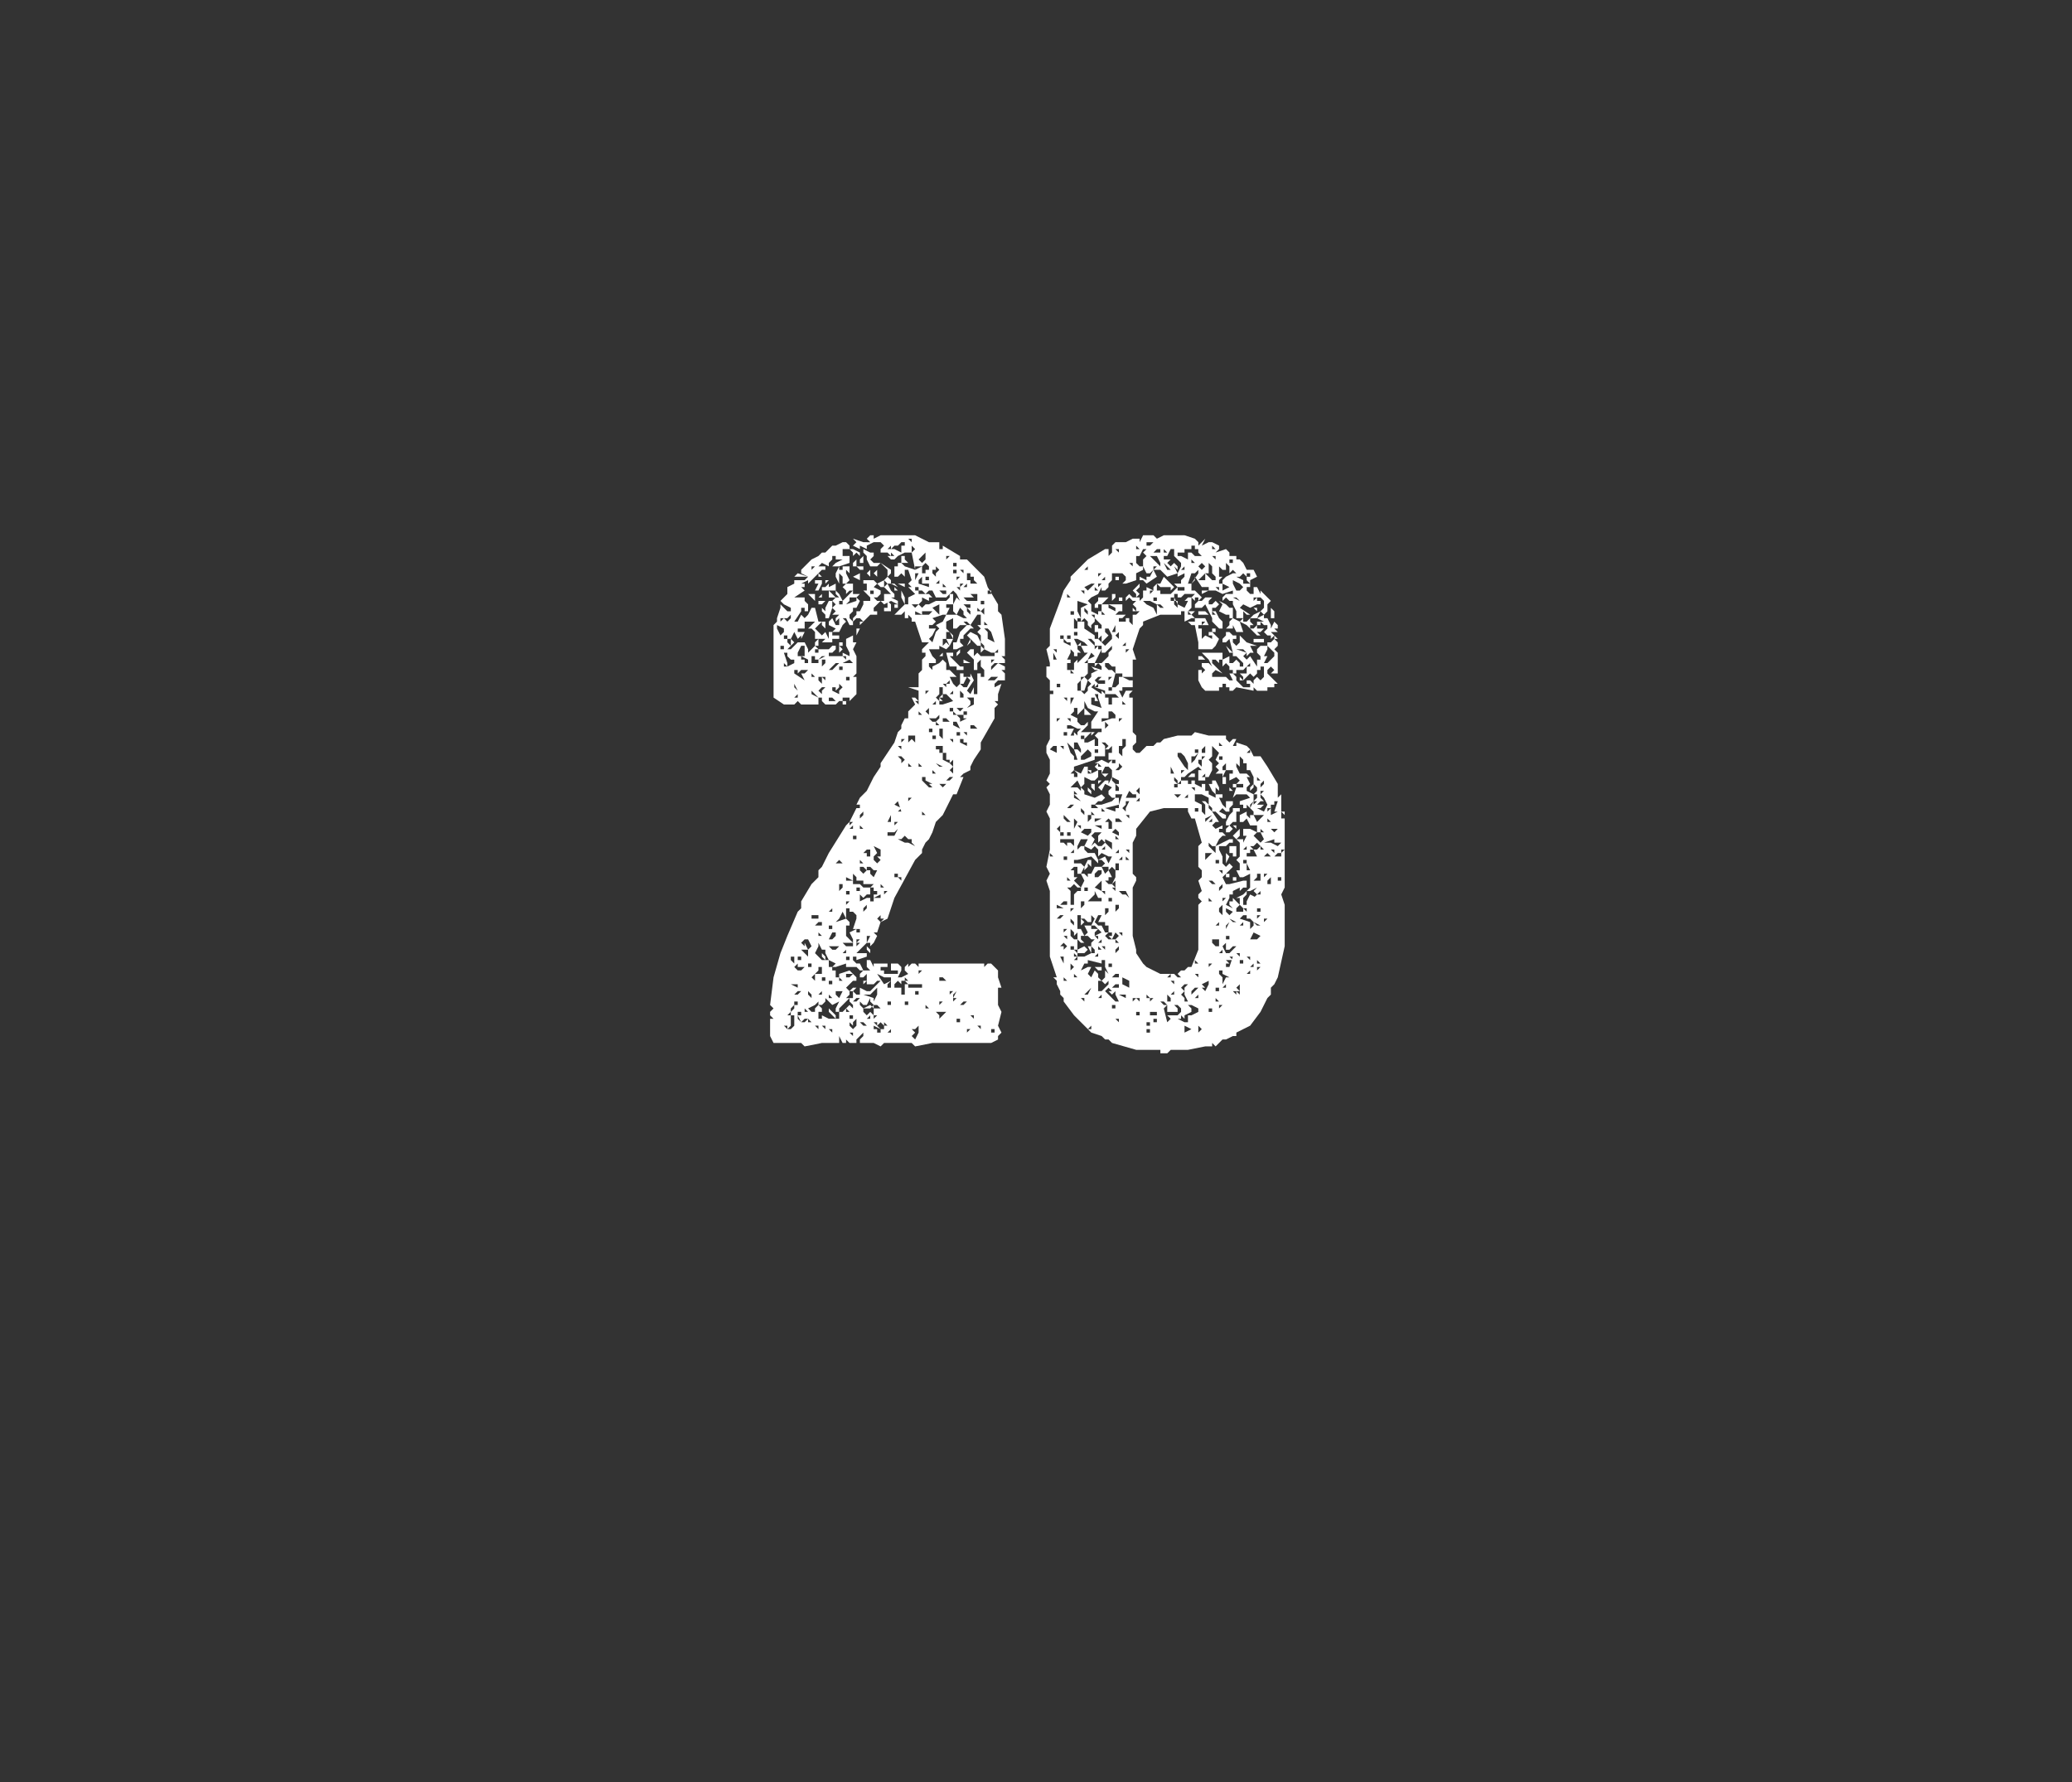 <?xml version="1.0" standalone="no"?><!DOCTYPE svg PUBLIC "-//W3C//DTD SVG 1.1//EN" "http://www.w3.org/Graphics/SVG/1.1/DTD/svg11.dtd"><svg xmlns="http://www.w3.org/2000/svg" version="1.1" width="60px" height="51.6px" viewBox="0 -1 60 51.6" style="top:-1px"><rect x="0" y="-1" width="60" height="51.6" fill="#333333" stroke="none"/><desc>26</desc><defs/><g id="Polygon136847"><path d="m25.1 14.7h.1l-.1-.1h-.4h.4l.1-.1h.1v.1l.2-.1h1l.2.1l.2.1h.3v.2h.1v-.1l.5.3v.1h.2l.5.5l.1.3l.3.5v.2h-.1h.1l.1.1l.1.7v.5h-.1l.1.1v.1h-.3l-.1.1v.1l.1-.1l.1-.1l.2.1v.1h-.1l.1.1v.2h-.2l-.1.1v.1l.2-.1l-.1.3v.2h-.1l.1.1l-.1.1v.3l-.4.7v.2l-.2.3l-.1.2v.1l-.2.1l-.1.1h.1l-.2.5h-.1l-.2.4l-.1.2l-.1.1l-.1.1l-.1.3l-.1.2l-.1.1l-.1.2v.1l-.2.2l-.6 1.1l-.2.6l-.2.1l-.1.3h-.1l.1.1l-.1.2l-.1.1v-.1h-.1l-.3.3h.3v.1l-.3.1v-.1h-.1v.1l.1.1v.1h-.3v-.1l-.3.1h-.1v.1h.1v.2h.1v.1h.1l-.1-.1v-.1l.3-.1l.1.1l.1.1v.1h-.1l-.2.2l.1.1l.1-.1h.1l-.1.1h-.1v.1l-.1.1h.2v-.2l.1.1h.1v-.2l.2.1h.1l.2-.2l.1-.1h-.1l-.1.1h-.2v-.3l-.1.1h.1h-.2v-.1l.1-.1h.2l-.1-.1v-.2h.1l.1.2v-.1h.4v.1h-.2v.1h.1v.1h.4v-.1h-.2v-.2h.2l.1.1v.1l-.1.2h.1l.2-.1l-.1-.1v-.1l.1-.1v.1l.1-.1h.1l.1.1v-.1h1.9v.1l.1-.1h.1l.1.1l.1.1v.2l.1.3h-.1v.5l.1.2l-.1.4l.1.2l-.1.1v.1l-.2.1H27l-.5.1l-.1-.1h-.8l-.1.1l-.2-.1h-.4v-.1l.1-.1v-.1l-.1.1l-.1.1v.1h-.2l-.1-.1v.1h-.1l-.1-.2v.2h-.5l-.5.1l-.1-.1h-.8l-.1-.2v-.5h.1l-.1-.1v-.1l.1-.1l-.1-.1l.1-.8l.2-.7l.2-.5l.3-.7l.1-.1v-.2l.3-.5l.2-.2v-.2l.1-.1l.2-.4l.5-.8l.1-.1l.2-.4h.1v-.1h-.1l.1-.2l.2-.2l.2-.4l.2-.3v-.1l.4-.6l.1-.3l.1-.1v-.1l.1-.2h.1v-.2l.1-.1l.1-.1l-.1-.2h.1l.1.1v-.3l-.3-.1h.3v-.4l.1-.1v-.3l.1-.1v-.1h-.1v-.1l.1-.1l.1-.1h-.2l-.2-.6h-.1v-.1l-.1-.1h-.1v-.1l-.1.1h-.2l.3-.3l-.1-.2v-.2l.1.2v.2h.1v-.2l.2-.1l-.1-.1l-.1-.1h-.1l-.2-.1h.2v.1h.2l-.1-.1l.1-.1l-.1-.3h-.1v.2l-.1-.1l-.1.1h-.1v-.3h.1v-.1h.1v-.2h.1v.1l.1.1h.1h-.3l.1.1l.3.1l.2-.1h-.2v.1l-.1-.5l.1-.1l-.1-.1v.2h-.2l-.2.1v.1v-.1l-.1.1h-.1l-.1-.1h.2l-.1-.1v.1l-.1-.1h-.2v-.1l.1-.1l-.1-.1h-.2l-.2.1v.1l-.2-.1v-.1v.2l-.2-.1l.1-.1l-.1-.1l.3.1h.1zm-2.7 3.7v-1.3l.1-.1v-.1l.1-.3v-.1l.1.1l.1.1h.1v-.1l-.2-.1l-.1-.1l.1-.1l.1-.1v-.2l.2-.1v-.1h.3l.1-.1h-.4l.1-.1l.3.1l.1-.1h.1l-.2.1l-.2-.1v-.1l.1-.1l.2-.2l.2-.1l.1.1l-.1-.1l.1-.1h.1l.2-.2h.1l.2-.1h.1l.1.1v.1h-.2h.1h-.1v.2h.2v.2l-.3.1h-.2l.1-.1l.2-.1h-.2v-.1h-.1v.1l-.1.1v.1l-.2-.1l-.1.1h.2v.1h-.1l-.3.3l-.1.1v-.1l-.2.1h.1v.1h-.1l.1.1l-.3.2h.3v.1l.1.1v.2h-.1v-.1h-.1v.1l-.2.3h.1l.1-.2l.1.1l.1-.1l.1-.2h.1l.1.4h.1l-.2.2l.1.1l.1.1l.1-.1l.1.2v-.2h.1l.1-.1l-.2-.1v-.1l.1-.1l.1.2h.1v-.2h.1l.1.1l-.1.1l-.1.2h-.2v.1h.2v.1h-.2v.1h-.3l.1-.1h-.3v-.2l-.1-.1h-.1l.1-.1l.1-.1h-.3v.2h-.2v.1h.2l-.1.2v-.1l-.1.1l-.1-.2l-.1.2l.1.1l-.1.1v-.2h-.1v.1l.1.1l-.1.1h.1l.1-.1l.1-.1h.2l.1.2v.1l.1-.1l.1-.1l.1.1h-.1v.1h.1v-.1h.3l.1-.1h.1v.1l-.1.1h-.1v.1h.4v-.1l.2.1v-.1l-.1-.2v-.2l.2-.1v.2h.1l-.1.2l.1.2v.5l-.1.1h.1v.5l-.1.1l-.1.1h-.1v.1h-.1v-.1h-.1l-.1.1h-.3l-.1-.1v-.1h-.1v.2h-.5l-.1-.1l-.1.1h-.3l-.3-.2v-.8zm.2-1l.1-.1v-.1l-.2-.1v.1l.1.2zm-.1.6v-.1v.1zm.1-.2h.1v-.1h-.1v.1zm.1-.9l.1.1l.1-.1v-.1h-.1h.1l-.1.1h-.2v.1l.1-.1zm0 1.6v.1v-.1zm.1-.2l.2-.1v-.1h-.1l-.1-.1v-.1h-.1l.1.3v.1l-.1-.1v.1h.1zm-.1 10.2v-.1v.1zm0-1.9zm0-9.1h.1v-.1h-.1v.1zm.1 11.3v-.1h-.1l.1.1zm.1-9.6h-.1h.1zm0 9.6l.1-.1v-.3h-.1v.3l-.1.1h.1zm0-.4v-.1l-.1.1h.1zm0-.6zm.1.4v-.1l-.1.1v.1l.1-.1zm-.1-.7l.2.1v-.1h-.2zm.1-.6v-.2h-.1v.1l.1.1zm.1-7.9l-.1-.2v.1l.1.1zm-.1 9.1h.1v-.1h-.1v.1zm0-9.6l.3.2l-.1-.2h.1l.1-.1h-.2l-.1.1v-.1h-.1v.1zm.1 9.3l.1-.1h-.2h.1l-.1.1h.1zm0-.7h.1l.1-.1h-.2v-.1l-.1.1l.1.1zm0-7.9v-.1l-.1.1h.1zm0-1.2h.2v-.3h-.1l-.1.2v.1zm0 10.7h.1h-.1zm.1-.1h.1l.1-.1h-.1l-.1.1l-.1-.2v.1l.1.1zm-.1-9.8v-.1v.1zm.3-.6v.1v-.2l-.2-.1v.1h.1v.1h-.2h.3zm-.2 9.2h.2h-.3h.1zm0 1v-.1h-.1v.1h.1zm0-1.6v-.1h-.1v.1h.1zm.1-.4v-.1l.1.2l.1-.1l-.1-.2h-.1l-.1.1l.1.1zm0 .2l.1.1v.1v-.3h-.2l.1.1zm0 2.4v-.1v.1zm.1-.7l-.1-.1v.1h.1zm0-9h-.1h.1zm0 9.6v-.1v.1zm0-10.1zm0-2.7zm.1 12.5l-.1-.1v.1h.1zm-.1-.8l.1.1v-.1l-.1-.1v.1zm0-10.4h.1h-.1zm0 10.7h.1h-.1zm0-9.6h.1h-.1zm.1 9.8h.1v-.1l.1-.1l.1.1v.1h-.1v.2h.1v-.1l.2.1h.2l-.2-.2v-.1l.2.2v.1h.1v-.2h-.1v-.1l.1-.2l-.2.1v-.1v.1l-.2-.2v.1l-.1.1h-.1v-.1l-.1.1l-.2.1l.1.1zm0-1.3v-.1h-.1v.1h.1zm0-8h-.1h.1zm.1-2.8v.2l-.1-.1l-.1-.1h.2zm-.1 2h.2v-.1l.2-.1h-.1l-.1.1h-.1v-.1h-.1v-.1v.3zm0-2.3v.1v-.1zm0-.5v.1l.1-.1h-.1zm0 10.6v-.1v.1zm0-6.9l.2.1l-.1-.1l-.1-.1v.1zm.1-.5l-.1-.1v.1h.1zm0 8.8v-.2l-.1.1l.1.1zm0-1.8h.1v-.1h-.2v.1h.1zm0-8l.1-.1v.2h-.1v-.1zm0 10.3zm0-1.7h.1h-.1zm0-7.9zm.1 10.5v-.1h-.1l.1.1zm-.1-1.6h.2v-.2h-.1v.1l-.1.1zm.1-.5l.1.1h.2l-.1-.2v-.1h-.1l-.1-.2v.1l-.1.2l.1.1zm0-10.8h-.1v-.1h.2v.1l-.1.2h-.1l.1-.2zm.1 9.9v-.1h-.1l-.1.1h.2zm-.1-7.1l.1.1v-.2l.1.1v-.1h-.2v.1zm0 6.6h.1h-.1zm0-9.7l.1.1h-.1v-.1zm.1 12.3h-.1h.1zm0-1.8l-.1-.1v.1h.1zm0-7v-.1l.1-.1h-.1l-.1.1l.1.1zm-.1-2.7h.2l-.1.1h-.1v-.1zm.1-.2v.1h-.1l.1-.1zm0 11.6v-.1l-.1.1h.1zm0 .9v-.1v.1zm0-2.1l.1.1v.1l-.1-.1v-.1zm0-8.3l.1-.1v-.1h-.1v.3v-.1zm.1 9.1v-.1h-.1v.1h.1zm-.1-10.8l.1.1v-.1l.1-.2h.1l.1-.1h.1l-.1-.1v-.1l.1.1l.1.2l.1-.1l.1-.1l.1-.1v.1h.2l-.1.1l.1.1l-.1.2h-.1v.1l-.1.1v.1l.1.1v-.1l.1-.1v-.1h.1l.1-.2v-.1h.2v-.1l-.2-.2h.1v-.2h-.1v-.1h.3l.1.1l.2-.1v.2h-.1l-.1-.1l-.1.1l.2.1v.1l-.1.1h-.1l.1.1h.2v-.2h.2l-.2-.2l.1-.1l.1.2l.1.1v.1h-.1l.2.1v.2h-.1v-.1h.1l-.2-.1l-.2.1l-.1-.1l-.1.1l-.1.1v.1h.1v.1h-.2l-.2.2l-.1-.1h-.1l-.1.1v.1h-.1l-.1-.2h-.2l-.1.1v-.1l.1-.1h-.2l.1-.1l-.1-.1l-.1.3h-.1v-.1l-.1-.1v-.1zm0-.6h.1l.1-.1v.1l.2-.1v.2h-.4v-.1zm0 1h.1v.2l-.1-.1v-.1zm.1 11.8v-.1h-.1l.1.1zm0-1.6zm0-11.4h.1l-.1.1v-.1zm.1 12.1h.1l-.1-.1v.1zm0-1.5l.1.1h.1l.1-.1h-.3zm.1-8l.2-.2h-.1l-.2.2h.1zm-.1-1.8v-.1v.1zm0 12zm0-1.1h.1v-.1h-.1v.1zm0-8.2h.2l-.1-.1h-.1v.1zm0-3.2l.1.1l.1.1h-.2v-.2zm.1 12.8v-.1h-.1l.1.1zm0-1.9l.1-.1l-.2-.1v.2h.1zm0-.8l.1-.1v-.1h-.1l-.1.2h.1zm-.1-.3h.1v-.1h-.1v.1zm.1-.5v-.1l-.1.1h.1zm0-8.9v.1l.1-.1l-.1-.1v.1zm.2 2.6v-.1l.1-.1l-.1-.1v.1l-.1.1v-.1h-.1v.1l.2.1zm0 8.8l.1-.2h-.2v.1l.1.1zm-.1-3.8v-.1v.1zm0-9.1zm0 12.9zm.3-2.3l.1.1v.1h-.1v.3l.2.2h-.3l.1.1h.2v-.2l-.1-.2l.2-.1v.1h.1v-.1h-.2l.1-.3v-.1l-.1-.1h-.1v-.1h-.1v.3l-.1-.2l-.1.2l-.1.1l.3-.1zm-.3-10l.1-.2v.1h.1v-.1h.2v.2l-.1-.1v.1l.1.2l-.1.1h.2v.2h-.1v-.1v.1l-.1.1v-.1l-.1-.1l.1-.1h-.1v-.2l-.1-.1v.3l-.1-.2v-.1zm.1 8.4h.1l-.1-.1l-.1.1h.1zm0-5.2v-.1v.1zm0-1.1l.1.1l-.1.1v-.2zm0 7.1l.1-.1v-.1h-.1v.2zm0-7.1v-.1h.1v.1h-.1zm.1.7v-.1h-.1v.1h.1zm0 9.9l.2-.2l.1.1v-.1l-.1-.1v-.1l-.1.1l-.1.1l-.1.1v.1h.1zm0-11.8v-.1h-.1v.1h.1zm0 10.1h.1v-.1l-.1.1zm0-9.1h.1h-.1zm.2 1.8v-.1h-.2v.1h.2zm-.2-1.1h.3l-.1-.1l-.2.1zm.1-.1v-.1h-.1l.1.1zm.2 6.4v.1h.1v-.1h.1h-.1v-.1l-.1-.1v.2l-.2-.1v.1h.2zm-.2 2.3h.1v-.1h-.1v.1zm0-1.6l.1-.1h-.1v.1zm0-.3h.1v-.1h-.1v.1zm0-6.2h.1v-.1h-.1v.1zm0-2.1h.1h-.1zm.1 11.7l-.1-.1v.1h.1zm-.1-11.8l.3-.1v-.1h-.2v.1l-.1.1zm.1 10.8l.1-.1h-.2v.1h.1zm0 1.6l.1.1v-.1h-.1zm0-.2l.1.1l.1-.1v-.2l-.1.1v.1l-.1-.1v.1zm0-5.8l.1-.1h-.1v.1zm.1 5.6v-.1h-.1v.1h.1zm0-13.9h-.1h.1zm0 8.4v-.1l-.1.1h.1zm0-6.4h-.1h.1zm0-1.7l.2.1v.1l-.1-.1l-.1.1v-.1l-.1-.1h.1zm0 .4l.1-.1v.2h-.1v-.1zm.1 9.2h-.1h.1zm0 3.5l.1-.1h-.1l-.1.1h.1zm0-4.7v-.1h-.1v.1h.1zm-.1-7.6l.2-.1v.2l-.2-.1zm.1 10.7l.1-.1h-.1v.1zm0-9.1v-.1h.1l-.1.2v-.1zm.1-1.9h.1v.1h-.1l-.1-.1h.1zm-.1 10.9l.1-.1h-.1v.1zm.1-3h-.1h.1zm-.1 4.9h.1h-.1zm.1-3.6l.1.1h.2l.1-.1h-.3v-.1h-.2v.1h.1zm-.1 2.3h.1l.1.2h-.1l-.1-.1v-.1zm.1-2.1v-.1h-.1v.1h.1zm0-.4zM25 17l-.1.1v-.1h.1zm-.1-1.2v.1v-.1zm.1 12.9h.1l-.1-.1h-.1l.1.1zm0-.5l.2-.1l.1.1v-.1l-.1-.1v-.1h.1v-.1v.2l.1-.2v-.2l-.2.2h-.2l.3.1h-.2h.1l-.1.2h-.1l-.1-.1v.1l.1.1zm-.1-2.9zm0-.2l.2-.1h.1v.1h.1v-.1h.2v-.1l-.2.1v-.1h.1v-.1h-.1v-.1h-.1v.2h-.1l-.1.1l-.1-.1v.2zm0-.9l.1.1l.1-.1l-.1-.1h-.1v.1zm0-.2h.1l-.1-.1v.1zm0-.3zm.1-.7l-.1-.1v.1h.1zm0-.4v-.1l-.1.1v.1l.1-.1zm0-7.5v.2h-.1v-.1l.1-.1zm0 12.3h.1l-.1.1v-.1zm0-2l.1-.1v-.1l-.1.1v.1zm0-2.5v-.1v.1zm.1 5.5l.1-.1l.1.1v-.2h.2l-.1-.1h-.1l-.1.1h-.2v.1l.1.1zM25 14.9l.2.1h.1v.1l-.1.1l.1.1h.2l.3.2v.1l-.1.1v-.2l-.1-.1l-.1-.1l-.1.1h-.2l-.1-.2v-.1L25 15v-.1zm.1 8.8v.1h.1v-.2h-.1l-.1.1h.1zm0 2.7l.1.1v.1l-.1-.1v-.1zm0-.1l.1-.2h-.1v.2zm0-10.8zm0 8.7h.1v.1l.1.1l.1-.2h-.1l-.1-.1h-.1v.1zm.1 4.3v-.1l-.1.1h.1zm0-11.9h-.1h.1zm0-1.1v.2l-.1-.1l.1-.1zm.1 9.5h-.1h.1zm-.1-1.9v.1v-.1zm0-6.9h.1v-.1h-.1v.1zm.1 9.6h-.1h.1zm0 1.5h-.1h.1zm.1-3.6l-.1.1v.1l.1.1l.1-.1l-.1-.1h.1v-.2l-.2-.1l.1.2zm0 5v-.1h-.1l.1.1zm-.1-.2l.1-.1h-.1v.1zm.1.3v.1h.1v-.1l-.2-.1v.1h.1zm0-13.3v.2l-.1-.1l.1-.1zm0-.4v.1v-.1zm0 10.3zm.1 3.4h.1v-.1l-.1-.1l-.1.1l.1.1zm0-5.8h-.1h.1zm.1 4.5l.2-.1l-.1.1v.1h.2h-.1v-.3h-.2l-.2-.1l.2.3zm-.1-1.8l.1-.1h-.1v-.1l-.1.1l.1.1zm0-10.6zm0 9.2zm0-2.5zm0-.2zm0-5.9h.1h-.1zm.1 12.8h-.1h.1zm-.1-.3zm.1-3.5l-.1-.1v.1h.1zm0 .2l.1-.1h-.1v.1zm.1 3.8l-.1-.1v.1h.1zm-.1-12.9l.1-.1l.1.1v.1h-.1l-.1-.1zm.1.8v-.2l.1.1v.2h-.2v-.1h.1zm0 5.9zm0 6.4h.1v-.1l-.1.1zm0-.8h.1v-.1h-.1v.1zm.1-4.9h.1l.1-.2l-.1.1h-.2v.1h.1zm0-.4v-.2l-.1.2h.1zm0-7.9v-.1l-.1.1h.1zm0 8.5v-.1v.1zm0-7.5h.1l.1.1l-.2-.1zm.1 13.1h-.1h.1zm0-1.2h.1h-.2h.1zm0-12.9l.2.1v-.2h.1v-.1h-.1l-.1.1h-.1l-.1.1h.1zm0 9.5h.1v-.1h-.1v.1zm0-8.4l.1.1h-.1v-.1zm0 11.6h.2v.2h.1v.1v-.4h.1l-.1-.1h-.1v.1l-.1-.1l-.1.1v.1zm.1-4.8h-.1v.1l.1-.1zm.1-.4l-.1.1h.1l-.1-.3l-.1.1l.2.1zm-.1 1v-.1v.1zm0 1l.1.1v-.1h-.1zm.2-1h.1l.2.1l-.1-.1v-.1h-.1l-.1-.1l-.1.1h-.1l.2.1zm-.2-7.7h.1h-.1zm.1 5.3v.1l.1-.1l-.1-.1h-.1l.1.1zm0-.3v-.1h-.1l.1.1zm0-.3v.1l.1-.1h-.2h.1zm0 8.2zm0-7.2h.1h-.1zm0-5.4v.1v-.1zm.2.8v.1h-.1v-.1h.1zm0 11.3v-.1h-.1v.1h.1zm0-.7l-.1-.1v.1h.1zm-.1-4.1h.1h-.1zm.1-1.2h-.1h.1zm0 6.9v-.1v.1zm0-8.5l.1-.1l.1.1v-.2h-.2v.2zm.1 7.1h.3v-.1h-.4v.1h.1zm0-6.4l-.1-.1v.1h.1zm0 6.5h-.1h.1zm0-.3h-.1h.1zm0-5.3h-.1v.1l.1-.1zm0-7.4v-.1h-.1l.1.1zm0 2.1zm.1 5.5h-.1h.1zm0-5.7l.1-.1l.1.1l.1-.1h.1l.2-.1h.3l.1-.1v-.1h.1v.3h-.2v.1h.1l-.1.2h.3l-.1-.1v-.2l.1-.2l.1.1l-.1-.2l-.1-.1l-.1.1l-.1.1h-.3l-.1-.2h-.1l-.1.1h.1l.1.1h-.1v.1l-.2-.1v.1l-.1.1h-.2l.1.1zm0 12.5l.1-.2v-.2l-.1.1h-.1l.1.1l-.1.1l.1.1zm0-5.5zm0-.3v-.1v.1zm0-.2v-.1v.1zm0-7.3l.1-.2h-.1v.2zm0 5.1v-.1v.1zm0 6.9h.1v-.1h-.1v.1zm0-11h.2l-.2-.1v.1zm.1 4.7h-.1h.1zm0-5.4v-.1h-.1v.1h.1zm0-.2h-.1h.1zm0 11.3l.1-.1h-.1v.1l-.1.1l.1-.1zm0-7.8v-.1h-.1l.1.1zm0 .3h.1l-.1-.1v.1zm0-4.5l.1.1l.1-.1v-.2l-.2.2zm.1 6l-.1-.1v.1h.1zm-.1-1l.1-.1l-.1.1zm.1-4h.1l-.1-.1h-.1v.1h.1zm.2-.2v-.3h-.1v.1h.1v.1h-.2v-.2l-.1.1v.1l.3.1zm-.2 11.9v-.1v.1zm0-8.7v-.1v.1zm0-3.1v-.1v.1zm.2 5.7h.1l-.1-.1h.1l-.2-.1v-.1h.1h-.2v.1l.2.2zm-.2-1.3v-.1v.1zm0-1h.1h-.1zm0-3.9h.1v-.1h.1v-.1l-.1-.1l-.1.1v.2zm0 1.2h.2l.1-.1h-.3v.1zm.1 5.8l-.1-.1v.1h.1zm0 5.6h.1l-.1-.1v.1zm0-9.1l.1-.1h-.1v.1zm0-2.4v-.1v.1zm0 2.9l.1.1v-.2l-.1.1zm.1-.7h-.1h.1zm.1 1.3v-.1h-.1v.1h-.1h.2zm-.1 2.3v-.1v.1zm0-2.7l.1.1h.1l.1-.1v-.1l-.1.1h-.2zm0-.5zm0-2.1h.2l-.1.2l-.1.1l.1.1l.1-.3l.1-.1l-.1-.1l.2-.1l.1-.2h-.1l-.3.1l.1.1l-.1.1h-.1v.1zm.1 1.2v-.1l.2-.1l.1-.1l.1.1v.2h.1l.2.2h-.2l.1.2l.1.1l.1-.1v-.3h.1v.1h.2v-.1l.1.2l-.2.3l.1.1l.1-.2v.2h.1v-.6h.1v.1h.1v-.2l-.1-.1v-.2l-.1.1v.2h-.1v-.3l-.1-.1l-.1-.1l.1-.1h.1v.2l.1-.1l.1.1h.4v-.1h-.1l-.2-.1l-.1.1v-.2l.1.1v-.1h.2h-.2l-.1-.1v-.2l-.1-.1l.1-.1l-.1-.1h.1v-.3h-.1l-.2.3l.1.1h-.1l-.1.1l-.1.1v.1h-.1v.1l.1.1l-.2.1h-.1v-.2h.1l.1-.3l.2-.2h.1L28 17h-.1l.1.1h-.2l-.1.1h-.1v-.3l-.2.1v.2l.1.1l.1.1v.1l-.1.2l-.1-.2h.2l-.1-.2h-.1v.2h-.1v.2l.1-.1l.1.1l-.1.1l-.2-.1v.1h-.3l.1.2l.1.1v.1h-.2v.1l.1.1zm0 3h.1l-.1-.1v.1zm0-5.8l.1.1v-.1l.1-.1l-.1-.1v.1h-.1v-.1v.2zm0 4.8h.1v-.1h-.1v.1zm.1-1.2l.1.1v.1h.1l.3-.1l-.2-.2h-.1v.1h-.1l.1-.1v-.2h-.1v.2l-.2.2v-.1v.1l.1-.1zm-.1 1.7v.1v-.1zm.1-4.2l.1.1v-.3h.1h-.1l-.2.1l.1.1zm0 2.7v-.1l-.1.1h.1zm0 .6h.1l-.1-.1v.1zm0 8.7zm0-7.6l.1.1h.1l-.2-.1zm.1-.4v.1h.1v-.2h-.2v.1h.1zm0-4.8v-.1l-.1.1h.1zm0 12.5v.1l.1-.1l.1-.1h-.3l.1.1zm0-9.8h-.1h.1zm0 8.4h-.1h.1zm0 .7v-.1v.1zm0-10.1zm0 9.8h.2l-.1-.1h-.1v.1zm0-7v.1v-.1zm0 7.7l.1-.1l.2.1l-.2-.1h-.1v.1zm0-7.8l.1.1v-.3h-.1v.2zm0-1.1l.1.1v.1v-.1h-.1v-.1zm0-1.2l.1-.1v.1h-.1zm.1-1.8h.1v-.1h-.2l.1.1zm0 5.6l.1-.1h-.2l.1.1zm0-.8l.2.1v-.1h-.1v-.1h-.1v.1zm.1-.1v-.1h-.1v.1h.1zm-.1-1h.3h-.1l-.1-.1h-.1v.1zm0-1.5h.1h-.1zm.1 2.8h-.1h.1zm0-2.3v-.1h.1v-.1l-.1.1h-.1l.1.1zm0-2.9l-.1-.1v.1h.1zm0 11.8v-.1v.1zm0-6.3v-.1v.1zm.1-3.6h.1v.1h-.1l.2.2l.1.1h.1v.1h-.2v-.1h-.2l-.1-.4h.1zm-.1-2v-.1v.1zm.1-.8h-.1v.1l.1-.1zm0 6.5l.1-.1h-.1l-.1.1h.1zm0-2h.1v-.1h-.1v.1zm0 8.2l.1-.1h-.1v.1zm.1-6.4v-.4l-.1.1l.1.1l-.1.1l.1.1zm0-.9v-.1h-.1l.1.1zm0-.4h-.1h.1zm0-1v-.1l-.1.1h.1zm.1 8.8h-.1l.1-.2l-.1.1v.2l.1-.1zm-.1-8.2h.1l-.1-.1v.1zm.2.4l-.1-.2h-.1v.1l.2.1zm-.1-4.5v-.1h-.1v.1h.1zm-.1-.2h.1v-.1h-.1v.1zm.4 13.2h-.2v-.1h-.1v.1h.3zm-.3-10.7l.1-.1v.1l-.1.1v-.1zm0 2.4h.1v-.1h-.1v.1zm0-4.5l.1-.1h-.1v.1zm.1 3.8l.1-.1h-.2l.1.1zm-.1-2.8l.2.1h.1l-.1-.1v-.1l-.1-.1l-.1.2zm.1 3v.1l.2-.1h-.1v-.1h-.2l.1.1zm0-3.7v-.1l.1-.1h-.1v.1h-.1l.1.1zm0 12.2zm.1-9.1v-.1l-.1-.1v.2h.1zm-.1 1.3l.2.1v-.1h-.1v-.1h-.1v.1zm.1-1.6h.1l.1-.2l-.1-.1l-.1.2h-.1l.1.1zm0-3.3v-.1h-.1l.1.1zm0 12.5l.1-.1h-.1l-.1.1h.1zm0-12v.1v-.1h-.1h.1zm0 1.7zm0 .3l.2.1h-.2v-.1zm.1-1.5h.1v-.1h-.2l.1.1zm0 3.1v-.1h-.1v.1h.1zm0 .6v-.1h-.1l.1.1zm0-3.9h.3v-.2h-.2l.1.1h-.3l.1.1zm0-.4v-.1l-.1.1h.1zm0-.2h.1v.1h.2l-.1-.1v-.1h-.1v-.1h-.1v.2zm0 13.1l.1-.1h-.1v.1zm0-11.2l.1-.2l-.1-.1l.1-.1l.2.1l.1.2v.1h-.1l-.1-.1l-.1-.1v.1l-.1.1zm0-1l.1.1v-.1l-.1-.1v.1zm0 2.8l.2-.1v-.2h-.2l.1.1v.1l-.1.1zm.1.8h-.1h.1zm0 7.8v-.1v.1zm0-8h.2l-.1-.1h-.1v.1zm.1 8.4v-.1h-.1l.1.1zm.1-8.5h.1h-.1zm.1-3.3l-.1-.1v.1h.1zm0 12.1v-.1h-.1l.1.1zm.1-11.1h-.2h.2zm-.1 1.8zm0-3h.1v-.1h-.1v.1zm.1.3v-.2l-.1.1l.1.1zm0 .3h.1l-.1-.1v.1zm.1.2v.2l.2.1l-.1-.3l-.1-.1h-.1l.1.1zm.1 1.4h.1l.1-.1h-.2l-.1.1h.1zm-.1-2.5h.1v-.1h-.1v.1zm.2 10.9l-.1-.1l.1.1zm-.1-10v-.1v.1zm0 11.8h.1v-.1h-.1v.1zm0-9.8l.1-.1l-.1.1v.1v-.1zm.1-1h-.1v.1l.1-.1zm0-1.5l-.1-.1l.1.1zm0 .1v-.1v.1zm0 .5h.1h-.1zm.1.7v-.1l-.1.1h.1zm0 .2h.1h-.1zm.1-.6h-.1h.1zm5.4-.8v.1h.1l.1.1h-.1l-.2.1v-.3h-.1v.1h-.6l-.5.2v.1l-.1.1l-.2.6l.1.3h-.1v.8h-.3v.1h-.1l.1.2l.1-.2h.2l-.1.1v.1h.1v1l.1.1v.2l-.1.1v.1l.1.1h.1l.1-.1l.1-.1h.2l.1-.1h.1l.1-.1l.4-.1h.4l.1-.1l.4.1h.5v.1l.1.1l.1-.1h.1l-.1.2h.1v-.1l.3.1l.1.1l-.1.1h.1v-.1l.1.2h.2l.2.3l.3.5v.4l.1-.1v.7h.1v.9h-.1v.1l.1-.1v1.1l-.1.2l.1.3v1.2l-.2.9l-.1.2l-.1.1v.2l-.1.1l-.2.4l-.3.4l-.4.2v.1h-.1l-.2.1h-.1l-.2.2l-.1-.1v.1h-.2l-.5.1h-.5l-.1.1h-.2v-.1h-.7l-.7-.2l-.1-.1h-.1l-.1-.1l-.3-.1l-.1-.1h.1v-.1l-.1.1l-.1-.1l-.3-.3l-.3-.4v-.1l-.1-.1v-.1l-.1-.2v-.1l-.1-.1h.1l-.2-.6v-1.9l-.1-.3l.1-.2l-.1-.2l.1-.5v-.9l-.1-.2l.1-.2v-.3l-.1-.2l.1-.1l-.1-.1l.1-.2v-.4l-.1-.2v-.2l.1-.2v-1.7l-.1-.1v-.3h.1v-.1l-.1-.4l.1-.1v-.5l.3-.8l.1-.3l.2-.3v-.1l.1-.1l.1-.1l.1-.1l.1-.1l.1-.1l.5-.3h.1v.2l.1-.1v-.2l.1-.1h.3l.2-.1h.2v.1l.1-.2h.3l.1.1l.2-.1h.6l.3.1l.1.1v.1l.1-.1l.1-.1l-.1.2l.2-.1h.1l.2.1v.1l-.1.1l.3-.1l.1.1v.1h.2v.1h.1l.1.1l.1.2h.2l.1.2l-.2.1v.2h-.1v.1l.1.1h.1v-.2h.1l.1.2v-.1l.1.1l.1.1l.1.1l-.1.1v.2l-.1.1l-.1-.1l.1-.1v-.2l-.1-.1h-.1v.1h.1v.1h-.1l-.2.1l-.2-.1l-.1.1l.3.2h-.1l-.1-.1v.2h-.2v-.2l-.1-.2v-.1h-.1l-.1-.1l-.1.1v-.1l.1-.1h.2v-.1l-.3.1l-.2-.1h-.2l-.2.1v-.1h.2v-.1h-.2l-.2-.3v.1l-.1.1v.2h.1l.1.1l.1.1l-.1.1h.1l.1-.1h.2l-.1.1v.1h.1l.1-.1l.1.1l-.1.1h-.1v.2h.1l-.1-.1h.1l.1.2l.1.1v.2h-.1l-.1-.1l-.1-.1h-.1h.1v-.1l-.1-.2l-.1-.2l-.1.1h-.2v-.1l.1-.1v-.1h-.1v.1l-.1-.1l.1-.1h-.3l-.1.1h-.1v-.1h-.1v.1l.1.2l.2.1l.1-.2h-.1l.1-.1h.1v.3l-.1.1h.2l-.1.1l-.1-.1zm-4 4l.2.1v-.2h-.1l-.1.1zm.1-2.3h-.1h.1zm0 5.4l-.1-.1v.1h.1zm0-4.7v-.1h-.1v.1h.1zm0 .6zm0-1.7v.1h.1l-.1-.2v.1zm.1 7h-.1h.1zm0-7.1v-.1h-.1l.1.1zm0 7.2h-.1h.1zm0 .3v-.1v.1zm0-6h.1h-.1v.1v-.1zm.1-.5v-.1h-.1v.1h.1zm-.1 1l.1-.1h-.1v.1zm.1 5.7l.1-.1h-.1l-.1.1h.1zm-.1-4.6v-.1v.1zm.1 4.3h.1l-.2-.1v.1h.1zm0-2.2v-.2l-.1.1l.1.1zm0-5.7v.1h.1v-.1h-.2h.1zm0 9.3l.1.2v-.2h-.1zm0-2v-.1v.1zm.1-1.3l.1.1v-.1h.1l.1.1v-.2h-.4v.1h.1zm-.1-3.9v.1v-.1zm.3 5.7h-.1v-.1h-.1l-.1.1h.3zm-.2-6.2h-.1h.1zm0 7.4v.1l.1-.1l-.1-.1l-.1.1h.1zm0-3.2v-.1h-.1v.1h.1zm0-2.5v-.1h-.1l.1.1zm0 4.3zm0-3.3v-.1v.1zm0-1.3v-.1v.1zm0-2.8l.2.1v-.1h-.1l-.1-.1v.1zm0 9.8h.1l-.1-.1v.1zm0-1.4l.1-.1h-.1v.1zm0-7.5zm0 7.3h.1h-.1zm0-5.5h.1v-.1h-.1v.1zm.1 5.9v-.1h.1l.1.1h.1v-.2l-.1.1v-.1l-.1-.1v.2h-.2l.1.1zm0-2.2h-.1h.1zm0-.1v-.1h-.1v.1h.1zm0-1.1h.1l-.2-.2v.1l.1.1zm0-3.5v-.1h-.1l.1.1zm0-2.4h-.1h.1zm0 4.1v-.1v.1zm0-.9h.3L31 20h-.1v.1zm0-.6zm0 6.4h.1h-.1zm0-1.4h.1l-.1-.1v.1zm0-2.9v-.1v.1zm0-3.2h.2v-.1l-.1-.1h-.1v.2zm.1-.3v.1l.1.1v-.1l.1-.1v.1l.1-.1l.1-.1l.1-.1h-.1l-.1-.2h-.1v.1l.1.1h-.1v.1h-.1v-.1l-.1-.1h-.1h.1v.1l-.1.2h.1zm-.1-1.8h.1l-.1-.1v.1zm.1 6.9v-.1h-.1v.1h.1zm0-2.4l.1.1v.1h.1l-.1-.3h.1l.1.1v-.1l-.1-.2h-.1v.2l-.2-.2l.1.3zm0-.9v-.1h-.1l.1.1zm-.1-2.4h.1v-.1h-.1v.1zm.1 8.3h-.1h.1zm0-1v-.1v.5h.1v-.3l.1-.1h.1v-.1h-.1l-.1-.1l-.1.1h-.1l.1.1zm0-2.4l.1-.1h-.1l-.1.1h.1zm0-5.2h-.1h.1zM31 28v-.1v.1zm0-1.2v-.1v.1zm0-4.3v-.1v.1zm0-1.5h.1h-.1zm0-1.5v-.1l.1-.2h-.1v.3zm0 7.6l.1-.1l-.1-.1v.2zm0-5v.1v-.1zm0 4.4h.1v-.1h-.1v.1zm.2-6.7v.1l.1.1h.1l.1-.1v.1l-.2.2h.3l-.2.2v.1h.1l.2-.1v.2h.1v-.2l-.1-.1l.1-.1h.1v-.1h-.3v-.2l.2-.3h-.1l-.2-.1l-.1-.2h-.1h.1v.2l-.1.1l-.1.1v-.2h-.1v.1l-.1.1l.2.1zm-.1-1.3l-.1-.1v.1h.1zm-.1 7.2l.1.1v-.1l-.1-.1v.1zm.1-.2h-.1h.1zm-.1-.1l.1-.1h-.1v.1zm.1-5.1v-.2l-.1.2h.1zm0-3.5v-.1h-.1v.1h.1zm0 7.4v.2h.1l-.1.1l.1.1l.1.1l.1-.2l-.1-.2h-.1v-.2h-.1l-.1.1h.1zm0-.5v-.1l-.1.1h.1zm.1-1.9l.1.1v-.1l.1.1v.1l.3.1l.2-.1l.1.1l-.1.1h-.1l-.1.1h.2l.3-.1l.1-.1h-.1l-.1-.1v-.1l.1-.1l-.2-.1l-.1.2l-.1-.1l.1-.1h.1h-.1l.1-.1h.1v.1l.1-.2v-.2l-.1-.1h-.2h.1l-.1.2h.2l-.1.1l-.1-.1v-.1h-.1v.2l-.1.1h-.1l-.2-.1v.2l-.1.1l-.1-.2l-.1.1l-.1.1h.2zm-.1-.4v.1h.1v-.1l-.1-.1l-.1.1h.1zm0 1.6l.1-.2l-.1-.1v-.1v.4zm0-1.7l.2.1l.1-.2h.1v.2h.1l.2-.1l-.1-.1l.1-.1v.1h.1l-.1-.1h-.1l.2-.1l.2.1l.1-.1v.1h.1v-.1h-.2v-.2h.1v-.2l-.1.1h-.1v.2h-.3v.1l-.3.1l-.3.1v-.1v.2zm.1 5.3v-.1l.2-.1l.1.1l-.1.1h-.2v.1h.2l.2-.1l-.1-.2h.1v-.1l.1-.1h-.1l-.1-.1h-.2v.1l.1.1h-.1l-.1-.1v.3h-.1l.1.1zm-.1-2.6h.2l.1.1l.1-.2h.1v.2l-.1-.1v.1l-.1.1v-.1l-.1.2h.1l.1.1v-.1h.1l.1-.2h.2l.1.2l.1-.1v-.1h-.2l.1-.1l-.1-.1h-.1l.2-.1l.1.2l.1-.2h-.1l-.2-.1l-.1.1v-.2l-.1-.1l-.1.1l-.2-.1v.1l.1.1h.2l.1.2v.1l-.1-.1l-.1-.1l-.4.1h-.1v.1zm0-6.9v.1h.1v-.2h.2v.2l.3.2v.1h.1l.1.1l.1.1l.1-.1l.1-.1v-.1l-.1-.2h-.1v.1l.1.1l-.1.1l-.1.1v-.2l-.1.1v-.2h-.1v-.2h.1v.1h.1v-.1l-.2-.2v.1l-.1.1v.1l-.1-.1v-.1l-.1-.1l-.1.1v-.4l.2-.1l-.3-.1v.3l.1.2h-.1v.1l-.1-.1v.2zm0-.7v-.1v.1zm.1 10.9l-.1-.1v.1h.1zm0-.5v-.1l-.1.1h.1zm0-4.8l-.1-.1v.1h.1zm-.1-4.6h.1v-.1h-.1v.1zm.1 9.3l-.1-.1v.1h.1zm.1-4.5l-.2-.2v.1l.2.1zm-.1-1.9v-.1l.1-.1h-.2v.1l.1.1zm0-2.6l.1-.1v.1h.2l-.1-.1l-.2-.1h-.1l.1.2zm0 9.7h-.1h.1zm0-8.4h.1v-.3l-.1.1v.2zm0 6.9h.1l.1.2l.1-.1l-.1-.2h.2v.1h.2l-.1.1v.1l.1.1v-.1h-.1l.2-.1l-.1-.1l-.1-.1h-.1l.1-.2l-.1-.1v.2h-.1l-.1-.1h-.1l.1.1l-.1.1v-.3h-.1v.4zm.1-2.4h.1l.1-.2h-.2l-.1.2v.1l.1-.1zm0-4.3h-.1h.1zm0 2.1h-.1h.1zm0 1.7v-.1l.1-.1l-.1.1h-.1l.1.1zm.1 4.5l-.1-.1l.1.1zm0-2.3v-.1h-.1v.2l.1-.1zm-.1-1.9v-.1v.1zm0-7.2l.1.1v-.1h-.1zm0 11.8l.1.1v-.1h-.1zm0-6.9h.1l.2-.1v-.1l-.1-.1l-.2.2v.1zm0-2.3l.1-.1h-.1v.1zm.1.4l.1-.1v-.1l.1-.1l-.1-.1l-.1.3h-.1l.1.1zm-.1-.6zm.2 8.5h.1l-.1.2l.1.1l.1-.2l.1.1v.1l.1.1l.1-.1v-.2l.1.1l-.1-.2v-.2h-.1v-.1v.2l-.4-.1h-.1v.1l-.1.2l.2-.1zm-.2-3.9l.2.1l.1-.1v-.1h-.2l-.1.1zm.1-.5v-.1l-.1-.1v.1l.1.1zm0-2.2v-.1h-.1v.1h.1zm0-2h-.1h.1zm0-1h.1h-.1l-.1-.1l.1.1zm0 2.1l.2.2h-.2v-.2zm.1-2.7v-.1l-.1-.1v.1l.1.1zm-.1 11h.1l.1-.2l-.2.2zm0-.9v-.1h.1v.1h-.1zm0-1.4v-.1v.1zm0-10h.1v-.1l-.1.1zm.1 2.7v.3l-.1.1l.1.1l.1-.1v-.1l.2-.1h-.1l-.1-.1l.3.1v-.1l-.1-.1h.1l.2-.2v.1v-.2l.1-.1v-.1l-.2.2h-.1v-.2h-.2v.1l.1-.1v.1h.1l-.1.2l-.1.2h-.2v-.1l.2-.1l-.1-.1l-.1.2l-.1.1h.1zm0-2.1l.1-.1l.1-.1h-.1l-.2.1v-.1v.1l.1.1zm0 8.7v-.1h-.1v.1h.1zm0-2h.1h-.1l.1-.1h.1v.1l.2-.1h-.3v-.1h-.1v.2zm0-5.3l.2.2v-.1l-.1-.1h-.1zm0 7.2h.1h-.1zm.1 1.4l-.1-.1l.1.1zm-.1-4.3l.1.1v.1l-.1-.1v-.1zm0-1h.1h-.1zm.1-4.3v-.1v.3l.2.1v-.1h.1v-.2h-.1v.1h-.1v-.1l.1-.1v-.1h.3l-.2.2h.6v.2h-.1l-.1.1h.3l-.1.1h-.1v.1h.2v-.1h.1v.1l.1.1v-.3h.1l.1-.1h-.2v-.1l.1.1v-.1l-.1-.1l.1-.1h-.1l-.1-.1l-.1.1v-.1l.1-.1l.1.1h.1v-.1l-.1-.1l.1-.1l.1-.1v.1l-.1.1l.1.1l-.1.1h.1v.1l.1-.1v-.2h.1v-.1l.2.1v-.1l.1-.1v.2h.1v.1h.3l.2-.2l-.1-.1h.2v-.1l.1-.1v-.1l-.2.1v-.1l.1-.2v-.1l-.1-.1l-.1-.1v-.2h-.1l-.1.2h-.1v.1h.2l-.1.1l.1.1l.1-.1l.1.1v.1l-.1-.1l.1.2l-.3.1l-.2-.2h-.2l.1.2v-.1v.1l-.3.2l-.1-.1h-.1v-.1l.2.1v-.1h.1l.1-.2l-.1.1h-.1l-.1-.2v.1l-.2.1v.2l-.3.1h-.1l.1-.1v-.1l-.1-.1h-.3v.2l-.1.1v-.1v.2l-.1.1h-.1v-.1l-.1.2l-.2.1l-.1.1l.1.1zm.1 8.6h.2v-.1h-.1l-.1-.2v.1l-.2.2h.2zm-.2-3.8h.1v.1l-.1-.1zm.1.4h.1v.2l-.1-.1v-.1zm0-4v.1v-.1zm.1 5.7l.1.1h.1l.1-.1l.1.1l.1.1v-.2l-.2-.1v.1l-.1-.1l-.1.1v-.2l.1-.1h-.2l-.1.1l.1.1l-.1.2l.1-.1zm-.1-4l.3.1l-.1-.3v-.1h-.1l.1.2h-.1v-.1h-.1v.2zm.1 7.2v-.1l-.1-.1v.2h.1zm.2-7.5v-.1l.1.1v.1h.1v.2h.1v-.2h.2l-.1-.1h-.3v-.1l-.3-.1h.2h-.1v-.1h.2v-.1h-.2l.1-.1h-.1l-.1.1l.1.1l-.1.1v-.1l-.1.1l.3.2zm-.2 3.5l-.1-.1v.1h.1zm0-.2h.1l-.1-.1h-.1v.1h.1zm-.1-1.3h.1h-.1zm0-.9h.1l-.1.1v-.1zm.1-3.3v-.1h-.1l.1.1zm0 10.7v-.1v.1zm0-2.6v.1v-.1zm.2 2v.1h-.1l-.1-.1h.2zm-.2-10.6zm0 8h.1l.1-.1v-.1h-.1l-.1.1v.1zm.1-4.4h-.1h.1zm-.1-1.8h.1l-.1.1v-.1zm0-2.1h.1l-.1-.1v.1zm.1 11.8h-.1h.1zm0-.1h-.1h.1zm0-1.1v-.1l-.1.1h.1zm0-.9h.1l.1.2h.1v-.2h-.1v-.1h-.2l.1-.2h-.1l-.1.2l.1.1zm.1-1l.1.1v-.1h-.1v-.1h.2v-.1v.1h-.2v-.2l-.1.1l-.1.1l.2.1zm0-1.8v-.1h-.2l.2.1zm-.1-2.2v-.1h-.1v.1h.1zm0-4.9v.1l.1-.1h-.1zm0 10.6h.1l-.1-.1v.1zm.1 1.2l.1-.1l.1-.1v-.1l-.1.1l-.1-.1h-.1v.3h.1zm-.1-12l.1-.1h-.1v.1zm.1 12.2v-.1l-.1.1h.1zm-.1-6.3h.1l-.1.1v-.1zm.1 4.7v-.1l-.1.1h.1zm0-3.8h.1l-.1-.1v.1zm0-2.6l.3-.1h.1v-.1l-.1-.1h-.1v.2h-.2l.1-.1h.1h-.1l-.1.1v.1zm0-3.1h.1l-.1-.1v.1zm0 6.8h.1v-.1l-.1.1zm.1 2.9v-.1h-.1l.1.1zm0-5.9v.1l.1-.1l-.1-.1h-.1l.1.1zm0 8.3h-.1h.1zm0-4.4l.1.1h.1l.1-.2v-.2l-.1-.1l-.1.1l.1.2h-.1v.1h-.2h.1zm0-1.3h-.1h.1zm0-7.4v-.1l-.1.1h.1zM32 28zm0-1.4zm0-6.5l.1-.1l-.1-.1v.2zm0-5.1zm0 10.5l.1-.1v-.1h-.1v.2zm.1 2.3l.1.1l.1.1h.1l-.1-.2v-.1l-.1.1l-.1-.1h.1l-.1-.1l-.1.1l.1.1zm.2-5.3v-.1h.1v-.1l.1-.3h-.2v.1h.1v.2l-.4.1l.3.1zm-.2-4.1v.1v-.1h.1l.1.1l-.1.4h.1l.1-.1v-.2h.1v-.1h-.2v-.2h-.1l-.1-.1h-.1v.1l.1.1zm0 8.1h-.1h.1zm0-.3h.1l-.1-.1h.1v-.1h-.1l-.1.1l.1.1zm0-3.4v.2h.1v-.2l-.1-.1l-.1.1h.1zm0-3.8h.1v-.1h-.1v.1zm.1-2.1l-.1-.1l.1.1zm-.1-.3l.2.1v-.1l-.2-.1v.1zm0 8.5h.1v-.1h-.1v.1zm0-6.4l.1-.1h-.1v.1zm0-1.7zm0-.9v.1v-.1zm.1 10.9v-.1h-.1v.1h.1zm0-1.4h-.1h.1zm0-1.9h-.1h.1zm0 3.9h.2v-.1h-.1l-.1.1zm0-2.9l.1.1v-.3l-.1.1l.1.1h-.1zm0 .7h.1l.1-.1v-.1h-.1v.2h-.1zm0-4.9l.1-.1l-.1.1zm0-1zm0-3.3h.1v.1l-.1.1v-.2zm0 12h.1v-.1h-.1v.1zm0-.9h.2v-.1h-.1l-.1.1zm.1-1.1v.1h.2h-.1l-.1-.1l.1-.1l-.1-.1l-.1.2h.1zm.1-3v-.1l-.1-.1l-.1.1l.2.1zm-.2-1.6l.1.1h.1v-.1l-.2-.1v.1zm.1-4.3v-.2l-.1.2h.1zm-.1-.4h.2h-.2zm.1 1.3h-.1h.1zm0 8.9v-.1v.1zm0-.5l.1-.1v-.1l-.1.1v.1zm0-2.6v-.1v.1zm0-2.1h.1v-.1l-.1-.1v.2zm0-3.8v-.1v.1zm0-2.6zm0 9.5zm0-3.5zm0-.8v-.1v.1zm0-3.3l.1.1v-.2l-.1.1v.1v-.1zm0-1.7h.1v.1h-.1v-.1zm0 7.6h.1l-.1-.1v.1zm.1 5.3v-.1h-.1l.1.1zm-.1-4.4h.1v-.2h-.1v.2zm.1-.5v-.1l-.1.1h.1zm.1-3.3h-.2h.2zm-.1-5h-.1h.1zm0-.4v-.1h-.1l.1.1zm0 7.8h.1l-.1-.1h-.1v.1h.1zm0-1.5l.1-.1l-.1-.1v.1l-.1.1h.1zm.1 2.6v-.1l-.1.1h.1zm-.1-4.1v.1l.1-.1h-.1zm0-3.5h.1v.1h-.1v-.1zm.1 9.8v-.1h-.1l.1.1zm0-1.2h.1l.1.1l-.1-.2h-.2l.1.1zm.1 3v-.1h-.2l.2.1zm-.1-6.5h-.1h.1zm0-.5v-.2l.1-.1v-.2h-.1v.2h-.1v.2l.1.1zm.1 6.3h-.2h.2zm-.1-9.2h-.1h.1zm0 8.8v-.1v.1zm.1-4.3v-.1l.1-.2h-.1v.1l-.1.1l.1.1zm-.1-3.1h.1l-.1-.1v.1zm0 8.1l.2.1v-.2l-.2-.1v.2zm0-1.8zm0-1.5h.1h-.1v.1v-.1zm.1-1.6h-.1h.1zm-.1-6v-.1v.1zm0 3v-.1v.1zm.1-1.2h-.1h.1zm.1.3h.1v-.1h-.3l.2.1zm-.1-1v-.1l-.1.1h.1zm.1 6v-.1h-.1l.1.1zm-.1-2.8v-.1v.1zm0-5.9v-.1v.1zm0 7.1h.3v-.1h-.1l-.1-.1l-.1.2zm0 .6v.1v-.1zm.1 2h-.1h.1zm0-.8l-.1-.1v.1h.1zm0-2.4h-.1h.1zm0 1.2v-.1h-.1l.1.1zm0-4.9h-.1v.1l.1-.1zm0-2.3zm0-.2l.1.1v-.1h-.1zm0 5.9v-.1v.1zm.1-6.1h-.1h.1zm0 12.3h-.1h.1zm0-3.7l-.1.1l.1-.1zm0 1.4v1l.1.4v.1l.2.3l.1.1l.4.2h.4l.1.1h.1l-.1-.1l.1-.1h.1l.1-.1h.1l.2-.5v-1.3l.1-.1l-.1-.1v-.1l.1-.1l-.1-.3l.1-.1v-.2l-.1-.1v-.6l.1-.1l-.2-.7h-.1l-.1-.2v-.1h-.7l-.4.1l-.4.5v.2l-.1.2v.9l.1.1v.1l-.1.2v.4zm.1 2.8h-.1v.1l.1-.1zm0-.3h-.1h.1zm0-6.1h-.1h.1zm0 7.2h-.1h.1zm0-2h-.1h.1zm0 1.7h.1v-.1h-.1v.1zm0-13.5h.1l-.1-.1v.1zm0 .3v.1l.1.1h.1v-.2l.1-.1l-.1-.1l.1-.1h-.1l-.1.2h-.1v.1zm.1 7v-.1l-.1.1h.1zm0-.2v-.2l-.1.1l.1.1zm0 6v-.2v.1h-.1l.1.1zm0-6.2h.1h-.1v-.1v.1zm0-.3zm.2-6.2h-.1h.1zm0 1.2l.2.1l.1.2v-.5h-.1v.1h.1v.1l-.2-.1h-.2l.1.1zm0 11.8zm0 .4h.1v-.1h-.1v.1zm.1-.6h-.1h.1zm0-.2l-.1-.1v.1h.1zm-.1 1h.1v-.1h-.1v.1zm.1-14.1l.1-.1h-.2v.1h.1zm0 1.4l.1-.1h-.1v.1zm.1-1v.1v-.1l.1.1l.1.1v-.1l-.1-.2h-.2l.1.1zm0 13.2h.1v-.1h-.2v.1h.1zm0-.5h-.1v.1l.1-.1zm0-12.5v.1l.1-.1h-.2h.1zm0 12.7v-.1v.1zm0-.6h.1h-.1zm0 .4zm.1-12.9h.1v-.1h-.1l-.1.1h.1zm0 6.3h-.1h.1zm0 7.3v-.1h-.1v.1h.1zm0-7.3v.1v-.1zm.1-5.4l.1-.2l.1.1l.2.2l-.1.1v-.1h-.2v-.1v.1h-.1l-.1-.1h.1zm0 11.5h-.1h.1zm0-5.9h-.1h.1zm0-4.9h.1l-.1-.1h-.1l.1.1zm0 11.9v-.1v.1zm.1-.4h.1l-.1-.1h-.1l.1.1zm0 .1l.1.4l.1-.1l-.1-.1h.3l.1-.1v-.1l-.1-.1h-.2h.1l.1.1v.1h-.3v-.2l-.1.1h-.1h.1zm0-11.9h-.1h.1zm.1-.8h.1l-.2-.2l.1.2zm-.1-.4zm0-.1h.1l-.1-.1v.1zm.1 6.5h.3h-.4h.1zm-.1-.9v-.1v.1zm.2 7.4v-.1l-.1-.1v.2h.1zm0-6.8h-.1h.1zm0-4.6h-.1h.1zm0 10.7v-.1l-.1.1h.1zm0-12.5h.1h-.1zm0 6.6h.1l-.1-.2v.2zm.1 6.1v-.1h-.1l.1.1zm-.1 0h.1h-.1zm.1-11.1v-.1h-.1v.1h.1zm0 11.4v-.1l-.1.1h.1zm0-11.3l.1.1v-.2h-.1v.1zm0 12.4l.1-.1l-.1.1zm0-7.3l.1.1v-.1l-.1-.1v.1zm.2-.1h-.2h.2zm-.2-.7v.1v-.1zm.1 1.3l.1-.1h-.2l.1.1zm0 7h-.1h.1zm0-7.3v-.1h-.1v.1h.1zm0 6.9h.1h-.1zm0-.2l.2.1h.1v-.2h.1l.2-.1v-.1l-.2-.1h-.1l.1.1v.1l-.2.1v.1l-.1-.1v.1h-.1zm0-7.1v-.1v.1zm0-6.3h.1l.2.1v-.2h.1l.1.1h.2l-.1-.1v-.1h-.1v-.1h-.1v.1h-.2v.1h-.2v.1zm.2 6.1l.1.1v-.2l-.1-.2l-.1-.1h-.1v.1l.2.3zm-.2-5.1h.2v-.1h-.2v.1zm.1 5.6v-.1l-.1.1h.1zm.1 6l-.1.1l.1.1v.1h.1l-.1-.2v-.2l.1-.1h-.1l-.1.1l.1.1zm0-6.1h.1v.1h.1v-.1h.1v.1l.2.1v-.1h.1v.2h.1v.1l.2.1v-.1h.2v.1h-.1l.1.2l.1.1v-.2h.2v.1l-.1.1v.1h-.1l-.1-.1l-.1.1l.2.1v.1h-.1l-.1-.1l-.1-.1h-.1l.2.3h-.1l-.1.1l.1.1l.2-.1v.2l.1.1h-.1l-.1.1l-.1.2h-.1l-.1-.1v.1l.1.1l.1.1v-.2l.4-.2h.1v.1h-.1l-.1.1h-.2v.1l.1.2v.2l.1.1l.1-.1l.1.1l-.2.2h.1v.1h-.1v-.1l-.1.1l.1.2h.1l.4-.1h.1v.2h-.1l-.1.1v-.1l-.2.1v.1h-.1v.1l-.1.2l.2.1l-.1-.1v-.1h.1v-.1l.1.1l.1.1v-.2h-.1l.2-.1l.1-.1v.1l-.1.1v.2h.1v-.1l.1-.2l.2.1h-.1l.1-.1l-.1-.1l.1-.1l-.2.1h-.1l.1-.1v-.4l-.2.1h-.1l-.1-.2h.1v-.2l-.1-.1l.1-.1v-.2h.2v-.1l-.1.1h-.1v-.2l-.1-.1l-.1-.1l.1-.1l.1-.1v.2l-.1.1h.2v.1l.1-.2h-.1v-.2h.2l.2.1v-.2h-.2l-.1-.2l-.1.1h-.1v-.2l.2-.1v.1l.1.1v-.1h.1v-.1l-.2-.2v.1h-.1v-.1h-.1v-.1l.3-.1l-.1-.1h-.3l-.1.1l.1-.3h.2v-.1h-.2l.1-.1l-.1-.1h.1h-.1l-.2.1v-.2h.1v-.1h-.2l-.1.2v-.1h-.2l.1-.1l-.1-.1l.1-.1l-.1-.1l.1-.2l-.1-.1l-.1-.1v.3l-.1.1v.1v-.1l.1.1v.1l.1.1l-.1-.1v.1l-.1.2h-.1v-.1l.1-.1l-.1.1l-.1.1h.1v.1h-.2v-.3h.1l-.1-.1l-.3.2l-.1.1h-.1v.1h.1zm0-.3h-.1v.1l.1-.1zm0-5.8v-.1l-.1.1h.1zm0 12.7v-.1v.1zm0-6.1h.1v-.1l-.1.1zm.2 6.7l-.2-.1v.2l.2-.1zm-.1-14.1l-.1.1l.1-.1zm.1 13.8h.1h-.2h.1zm0-12.6l.2-.3v-.1l-.1.1h-.1l-.1.3h.1zm0 11.5h-.1h.1zm-.1-5.9l.1-.1h.1v.1h-.2zm.2-4.5v-.1h.3l.1.2h-.3v.1h.1v.3l.1-.1l.2.1v-.1h-.1v-.1h.1l.2.2l-.1.2l-.1.1h-.4v-.2l-.1-.5h-.1l-.1-.1h.2zm0-1.7l-.1-.1v.1h.1zm-.1 12.5l.2-.2h-.1l-.1.1v.1zm0-6.7l.1-.1l.1-.2v-.1h-.1v.1h.1l-.1.1h-.1v.2zm.1-4.3h-.1h.1zm0 5.1v-.1h-.1l.1.1zm0 .6h.1v-.1h-.1v.1zm0 4.4h.1l-.1-.1v.1zm0-4.7l.2.1v.2l.1.1v-.3l-.1-.1h.1l.1.1v-.2l-.2-.1v-.2v.2h-.2v.2zm0 5.7h.1v-.1l-.1.1zm.1-.6v-.1h-.1l.1.1zm.1-5.2h-.2h.2zm-.1 6.8l.1-.1l-.1-.1v.2zm0-7.8l.1.1v-.2h-.1v.1zm0-2.7h.1v.1l.1-.1l-.1-.1v-.1h.2l.1.1l-.1-.2l-.2-.2h.6v.2h-.1v.1l-.1-.1h-.1v.1l.3.3l-.2-.1l-.1.1v.1h.4l.1.1h.1l-.1-.2h.1l.1.1v.1l.1.1l.1.1h.2v-.1h-.1v-.1h.1l.1.1v-.1l.1-.1l.1.1l.1-.1v-.3h-.1v.1h-.1v.2v-.1l-.1.1l-.1-.1l-.1.1l-.1.1h-.1v-.1l.1.1v-.1l-.1-.1h.2v-.2l-.1.1h-.4v-.1l-.1-.1l-.1.1v-.2l.2-.1v.2h.1l.1-.1l.1.1v.1h.1v-.1l-.2-.2h-.1v-.1l-.1-.4l-.1.1h-.1v-.1l.1-.1v-.1h.1l.1.1h.1v.1h-.1v.1l.1.1l.1-.1v-.2l.1.1l.1.1l.3.1h-.2l.1.2h-.1l-.1.1v-.2v.1l-.1-.1h-.2l.3.1l-.1.1l.1.1l.1-.1l.2.3v-.2h-.1h.2v-.1l-.1-.1v-.1l.1-.1h.2v-.1h.1l.1-.1l.1.1v.1l-.1.1l.1.1v.6h-.2l.1-.1l-.1-.1l-.1.1v.1l.3.3h-.1v.1h-.2v.1h-.4h.1l-.1-.1v.1l-.5-.1l-.1.1h-.1v-.1h-.1v-.1h-.1v.1l.1.1l-.1-.1h-.1v.1h-.4l-.1-.1l-.1-.2v-.3zm0-.4h.1l.1.1h-.2v-.1zm.1-1.3h.1l.1.1h-.3v-.1h.1zm-.1 11h.1h-.1zm.1-12.2l.1-.1l-.1-.1l-.1.1l.1.1zm.1.3h.1h-.1v-.2l-.1.1l-.1.1h.2zm-.1 11.8l.1.1l.1-.2v-.1l-.2.1v.1zm0-4.9v-.1v.1zm0-5.6l.1-.1h-.1v.1zm.1 3.7v-.2l-.1.1v.1h.1zm0 6.8h-.1v-.1l.1.1zm0-1.9h-.1h.1zm0-.5h-.1h.1zm0-4.3h-.1v.1l.1-.1zm0 3l.1-.1l.1-.1h-.2v.2zm0-1.1l.1-.1l.1-.1l-.2.1v.1zm0 5v-.1v.1zm0-6.9zm0-.4v-.1v.1zm.1 2.4h-.1h.1zm0-1.7h-.1h.1zm0-5.5l.1.1h.1v-.1l-.1-.1v-.2l-.1-.1v.3h-.1l.1.1zm0 11.6v-.1v.1zm0-12v-.1v.1zm0 11.5zm0-1.4v-.1v.1zm0-2.4zm.1-.5v-.1l-.1-.1v.1l.1.1zm-.1-4.4v-.1v.1zm0 10.2h.1v-.1h-.1v.1zm0-1.3l.1-.1h-.1v.1zm.1-1.9L35 25v.1h.1zm0-.5h.1l-.1-.1h-.1l.1.1zm0-2.9v-.1h.1l.1.2v.1l-.1-.1v.2l-.1-.1l-.1-.2h.1zm0 1.1v-.1l-.1.1h.1zm0 .5h.1h-.1v-.1v.1zm0-6.1h.1v.1h-.1v-.1zm0-2.3h.1l-.1-.1v.1zm0 11.4l.1.1h.1v-.2h-.2v.1zm0-10.4l.1.1l.1.1v-.1h-.1l-.1-.1zm.1 6.3h-.1h.1zm0-7v-.1h-.1l.1.1zm0 12.8h.1l-.1-.1v.1zm0-.8zm.1-3.2v-.1h-.1v.1h.1zm-.1-5.3h.1h-.1zm0-1.7zm0 8.8h.1v-.1l-.1.1zm0-.3h.1h-.1zm.1 2.2v-.1h-.1v.1h.1zm0-7.3h-.1h.1zm0 6.8l.1.1v.2l.1-.2h.1l-.2-.1v-.1h-.1v.1zm0-.7zm0-10.6h.1v.2l.2-.1l-.2-.1v-.1h.3h-.3l.1-.1l.2-.1h.1l-.1-.1l-.1.1v-.2l-.1-.1v.2h.1h-.2l-.1-.1v.3h.1l-.1.1v.1zm0 12.3l.1-.1h-.1v.1zm0-3.3v-.1l.1-.1v-.1l-.1.1v.2zm0-.6v-.1v.1zm0-7v.1v-.1zm0 5.8h.1v-.1h-.1v.1zm.1 1.2v-.1h-.1l.1.1zm0-3.3v-.1h-.1v.1h.1zm0-.4l-.1-.1v.1h.1zm0 7.4h-.1h.1zm0-1.4v-.1l-.1.1h.1zm0-1.1v-.3l-.1.1v.1l.1.1zm0-1.4h-.1h.1zm0-7.6l-.1-.1l.2.1l.1.1v.2h-.1l-.2-.1l.1-.2zm0 8.6l.1-.1h-.1v.1zm0-9.3zm0 7.8zm0-1.6zm.1 5.6v-.1l-.1.1h.1zm0-1h.1l.2-.2h-.1l-.1.1h-.1v-.2l-.1.1l.1.2zm-.1-5v-.1h.1v.2h-.1v-.1zm.1-.3v-.2l-.1.1v.1h.1zm0 5.7h.1l.1-.3h-.1l.1.1h-.2l.1.1h-.1v.1zm0-3.3l.1.1h.1v-.1h-.1v-.2h.2v.3h-.2l-.1.2v-.3zm.1 2.5v-.1h-.1v.1h.1zm-.1-.3l.1-.2l-.1.1v.1zm0-10.7v-.1v.1zm.1 10.3l.1-.1l-.2-.1v.1l.1.1zm-.1-2.5l.1-.1h-.1v-.1l.1-.2l.1-.1v-.1h.2v.1h-.1v.3h-.1l-.1.1l.1.1l-.1.1h-.1v-.1zm.1-5.2l.1.1h-.1l-.1-.2l.1.1zm-.1-.6l.1-.1v-.1l.1-.1l.2.1l.1.3h-.2l-.1-.2v.1h-.2zm.2 8.5h.1l-.2-.1l.1.1zm0-3.8h-.1v-.1l.1.1zm0-5.3v.3h-.1v-.3h.1zm0-1.3v-.1h-.1v.1h.1zm0 9.1h.1v.1h-.1v-.1zm.1 3.4v-.1h-.1l.1.1zm-.1-4.9h.1v.1l-.1-.1zm.1-1.2v.1h-.1v-.1h.1zm.1-5.3l-.1-.1h-.1l.2.1zm-.1 2v.1h-.1v-.1h.1zm0-2.3h.1l.1-.1l-.1-.1l-.2-.1v.1l.1.2zm0 5.1l.1.2h.2l.1.1h-.1l.1.2l-.1.1v.1l.2.1l.1-.1h.1v.2l.1.1h-.1l-.1.1h.2l-.1.1h-.1l.2.1l.1-.2h.1v.3l.2-.1h-.1l.1-.3h-.1v.1h-.2l-.1-.2l-.1-.1l.1-.1h-.2v-.1l-.1-.1v-.2l-.1-.2h-.1v-.2h-.1v-.1l-.1-.1v.3l-.1-.1v.1zm0 4.2h.2v-.1l-.1-.1l-.1.1v.1zm.1 1.3v-.1h-.1l.1.1zm.1-10.9v.1h.2l-.1-.1v-.1l-.1-.1l-.1.1h-.1l.2.1zm-.1 12v-.3l-.1.1l.1.1h-.1l.1.1zm0-.9v.1v-.1zm0 .4v-.1v.1zm0-6.6v-.1v.1zm.1-3.8v.1h.1l.1-.1v.1l.1.1h-.1v.1h.1l.1-.1v.1h.2l-.1.1h-.1l.1.1h-.1l-.2-.2l-.1-.1l-.2-.1l.1-.1zm0 10v-.1h-.1v.1h.1zm0-1.1v-.1l-.1.1h.1zm.2-.1v.2l.1-.1v-.1l-.1-.1h-.1v-.1h-.1l-.1.1l.3.1zm-.2-1.4v-.1v.1zm.1-.3v-.1h-.1v.1h.1zm-.1 2.2h.1h-.1zm.1-9.8h-.1h.1zm0 9v-.1h-.1l.1.1zm0-7.7h-.1h.1zm0 9.5v.1v-.1zm0-1.2l.1.1l-.1-.1zm0-2.2h.3l-.1-.2h.1l.1-.1l-.1-.1l-.1.1h-.1l.1.1h-.1v.1h-.1v.1zm.1 3.4v-.1l-.1.1h.1zm0-3l-.1-.2v.2h.1zm0-.8h-.1h.1zm-.1-7.7h.1v-.1h-.1v.1zm.1 11.1v-.1h-.1l.1.1zm0-8.5v-.1l-.1.1h.1zm0 8zm0-.9v-.1v.1zm0-4.3zm0 1.2v.1l.1-.2v.1l.1-.1h-.1l.1-.1v-.1h-.1v.2l-.1.1zm.1-.6v.1l-.1.1v-.1l.1-.1zm0 5.3v-.1l-.1.1h.1zm.1-.8l.1-.1l-.2-.1l-.1.2h.2zm-.1-9.4l.2-.1l-.1.2h-.2l.1-.1zm0-.4l.1-.1h-.1v.1zm.1 8.8h-.1h.1zm0-1.9l.1.1l.1-.1l-.1-.2h.1l-.1-.1v.1h-.1l-.1.1l.1.1zm0 2.5h.1l-.2-.1l.1.1zm-.1-8.3h.3v.1h-.3v-.1zm.1 8.1h-.1h.1zm0-1.1h.1v-.2h-.1v.1l-.1.1h.1zm0-1.7l.1-.1l.1-.1h-.3l.1.2zm0-6.2v.1l-.1-.1h.1zm0 8.9v-.1h.1v-.1h-.1v.2zm0-3.2zm0 4.8l.1-.1h-.1v.1zm0-2.4v-.1v.1zm.1-3.1l-.1-.1v.1h.1zm-.1-5.8v.1v-.1zm0 11.1h.1l-.1-.1v.1zm0-9.9h.1v.1h-.1v-.1zm.1 8.5h-.1v.1l.1-.1zm-.1-.6h.1v-.1l-.1.1zm0-8l.2-.1v.2l-.2-.1zm.1 4.9l.1-.1v-.1l-.1.1v.1zm0-.4v-.1l.1-.1l-.1.1v.1zm0-5.4zm0 7.8v-.1v.1zm0-5.4v.1v-.1zm.1 6.5h-.1h.1zm0-7.9v-.1h.1l.1.2v.1l.1-.2l.1.1v.1h-.1l.1.1h-.2l.2.2h-.1v-.1l-.1.1v-.1h-.1l-.1-.1l.1-.1v-.1h-.1l-.1-.1h.1zm0 6.6l-.1-.1v.1h.1zm0 1.8v-.1v.1zm.1-7.2l.1-.1l.1-.1v-.1l-.1-.1l-.1-.1v.1l-.1.2h.1l-.1.2h.1zm-.1 7.5l.1-.1h-.1v.1zm0-1.2zm0-.1l.1-.1h-.1v.1zm0-.6h.2l-.1-.1l-.1.1zm.1-.9v.2v-.2h-.1h.1zm0 .5h.1l.2.1l.1-.1h-.2v-.1l-.3.1h.1zm0 .1v.1v-.1h-.1h.1zm0-2h-.1h.1zm0 5v-.1v.1zm0-3.7h.1l-.1-.1v.1zm.1-5.9v-.3l.1.1v.2h-.2h.1zm0 7.7v-.2l-.1.1v.1h.1zm-.1-.6h.1h-.1zm0-1.5l.1-.1h-.1v.1zm.1 2.3v-.1v.1zm0-.6v.1v-.1zm0 1.9zm0-3.9v-.1v.1zm0-3.4v-.1v.1zm.1 4.9v-.1h-.1l.1.1zm0-.6l.1-.1h.1h-.1v-.1v.1h-.2l.1.1zm0-.6v-.1v.1zm0-.5v-.1v.1zm0 2.7zm.1-.9h.1v-.1h-.1l-.1.1h.1zm0 .7h.1v-.1h-.1v.1zm0-.4zm0-1.4v-.1v.1zm.1 1.4v-.1v.1zm.1-1.6v.1l-.1-.1h.1z" stroke="none" fill="#fff"/></g></svg>
